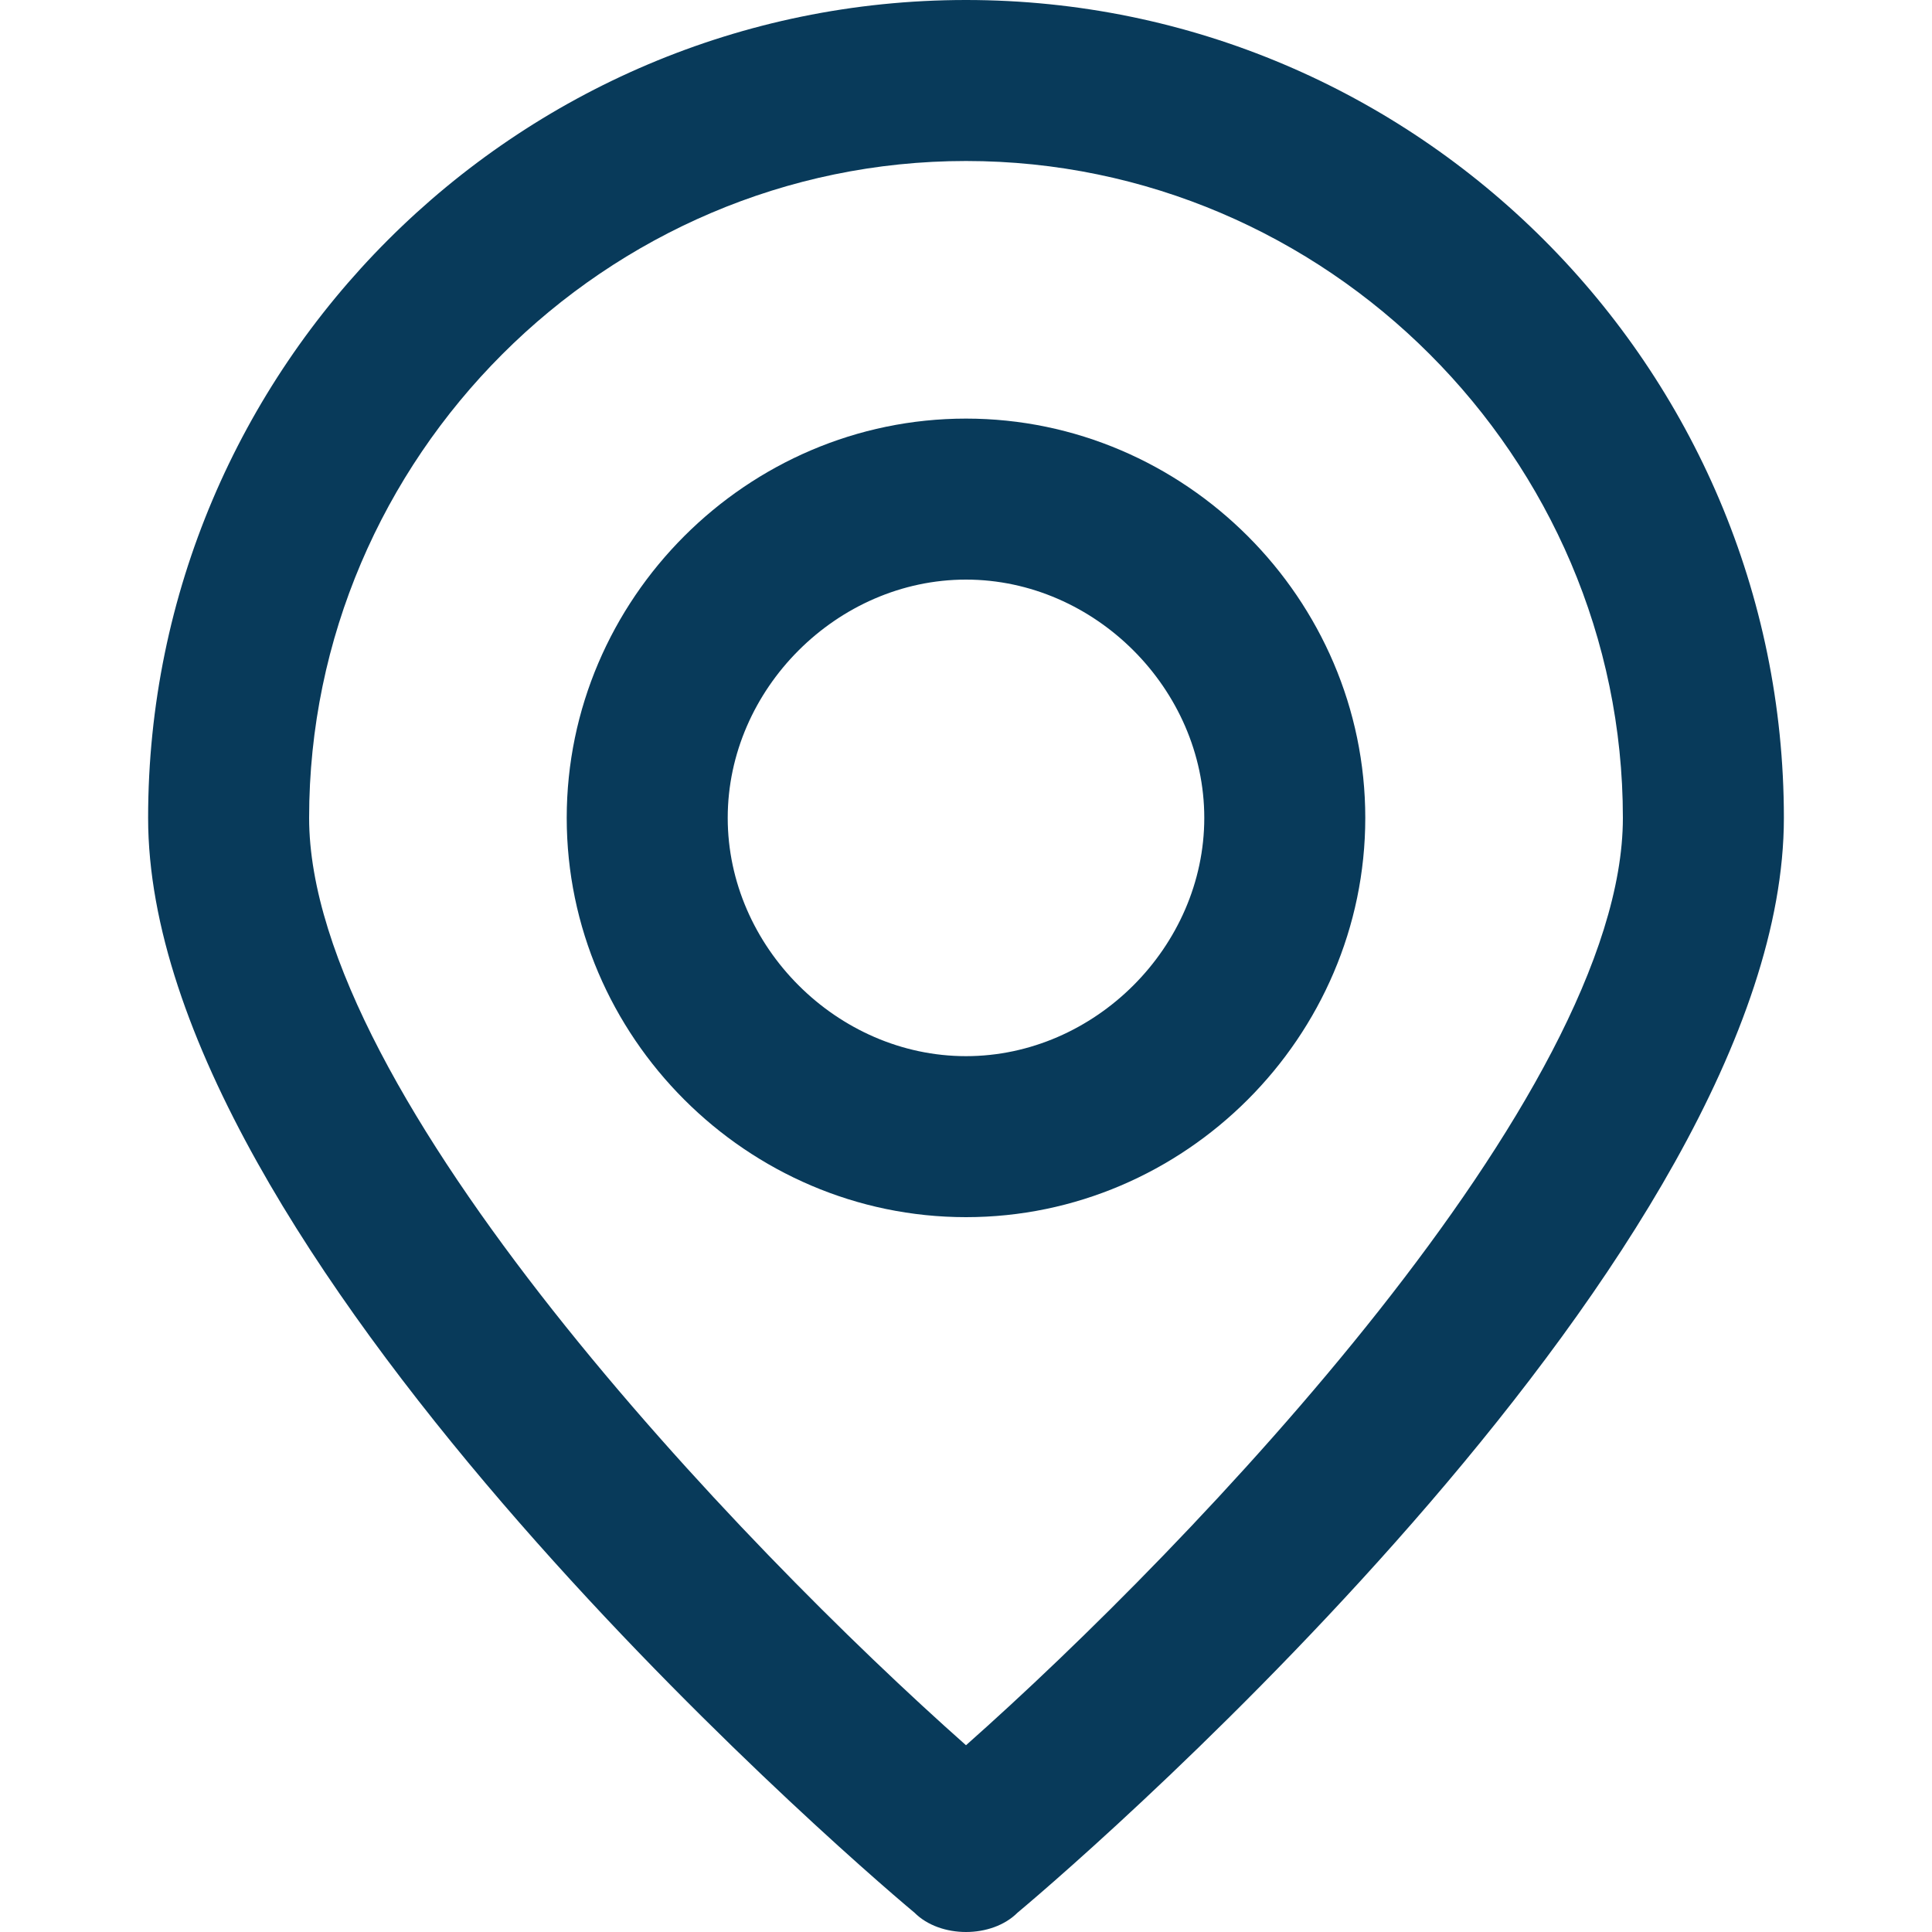 <?xml version="1.0" encoding="utf-8"?>
<!-- Generator: Adobe Illustrator 27.0.1, SVG Export Plug-In . SVG Version: 6.00 Build 0)  -->
<svg version="1.1" id="Layer_1" xmlns="http://www.w3.org/2000/svg" xmlns:xlink="http://www.w3.org/1999/xlink" x="0px" y="0px"
	 viewBox="0 0 30 30" style="enable-background:new 0 0 30 30;" xml:space="preserve">
<style type="text/css">
	.st0{fill:#083A5A;}
</style>
<g>
	<g>
		<path class="st0" d="M15,30c-0.3,0-0.6-0.1-0.8-0.3c-1.2-1-11.9-10.3-11.9-17C2.3,5.7,8,0,15,0c7,0,12.7,5.7,12.7,12.7
			c0,6.7-10.7,16-11.9,17C15.6,29.9,15.3,30,15,30L15,30z M15,2.5C9.4,2.5,4.8,7.1,4.8,12.7C4.8,17,11.5,24,15,27.1
			C18.5,24,25.2,17,25.2,12.7C25.2,7.1,20.6,2.5,15,2.5L15,2.5z"/>
	</g>
	<g>
		<path class="st0" d="M15,18.9c-3.4,0-6.2-2.8-6.2-6.2c0-3.4,2.8-6.2,6.2-6.2c3.4,0,6.2,2.8,6.2,6.2C21.2,16.1,18.4,18.9,15,18.9
			L15,18.9z M15,9c-2,0-3.7,1.7-3.7,3.7s1.7,3.7,3.7,3.7s3.7-1.7,3.7-3.7S17,9,15,9L15,9z"/>
	</g>
</g>
</svg>
